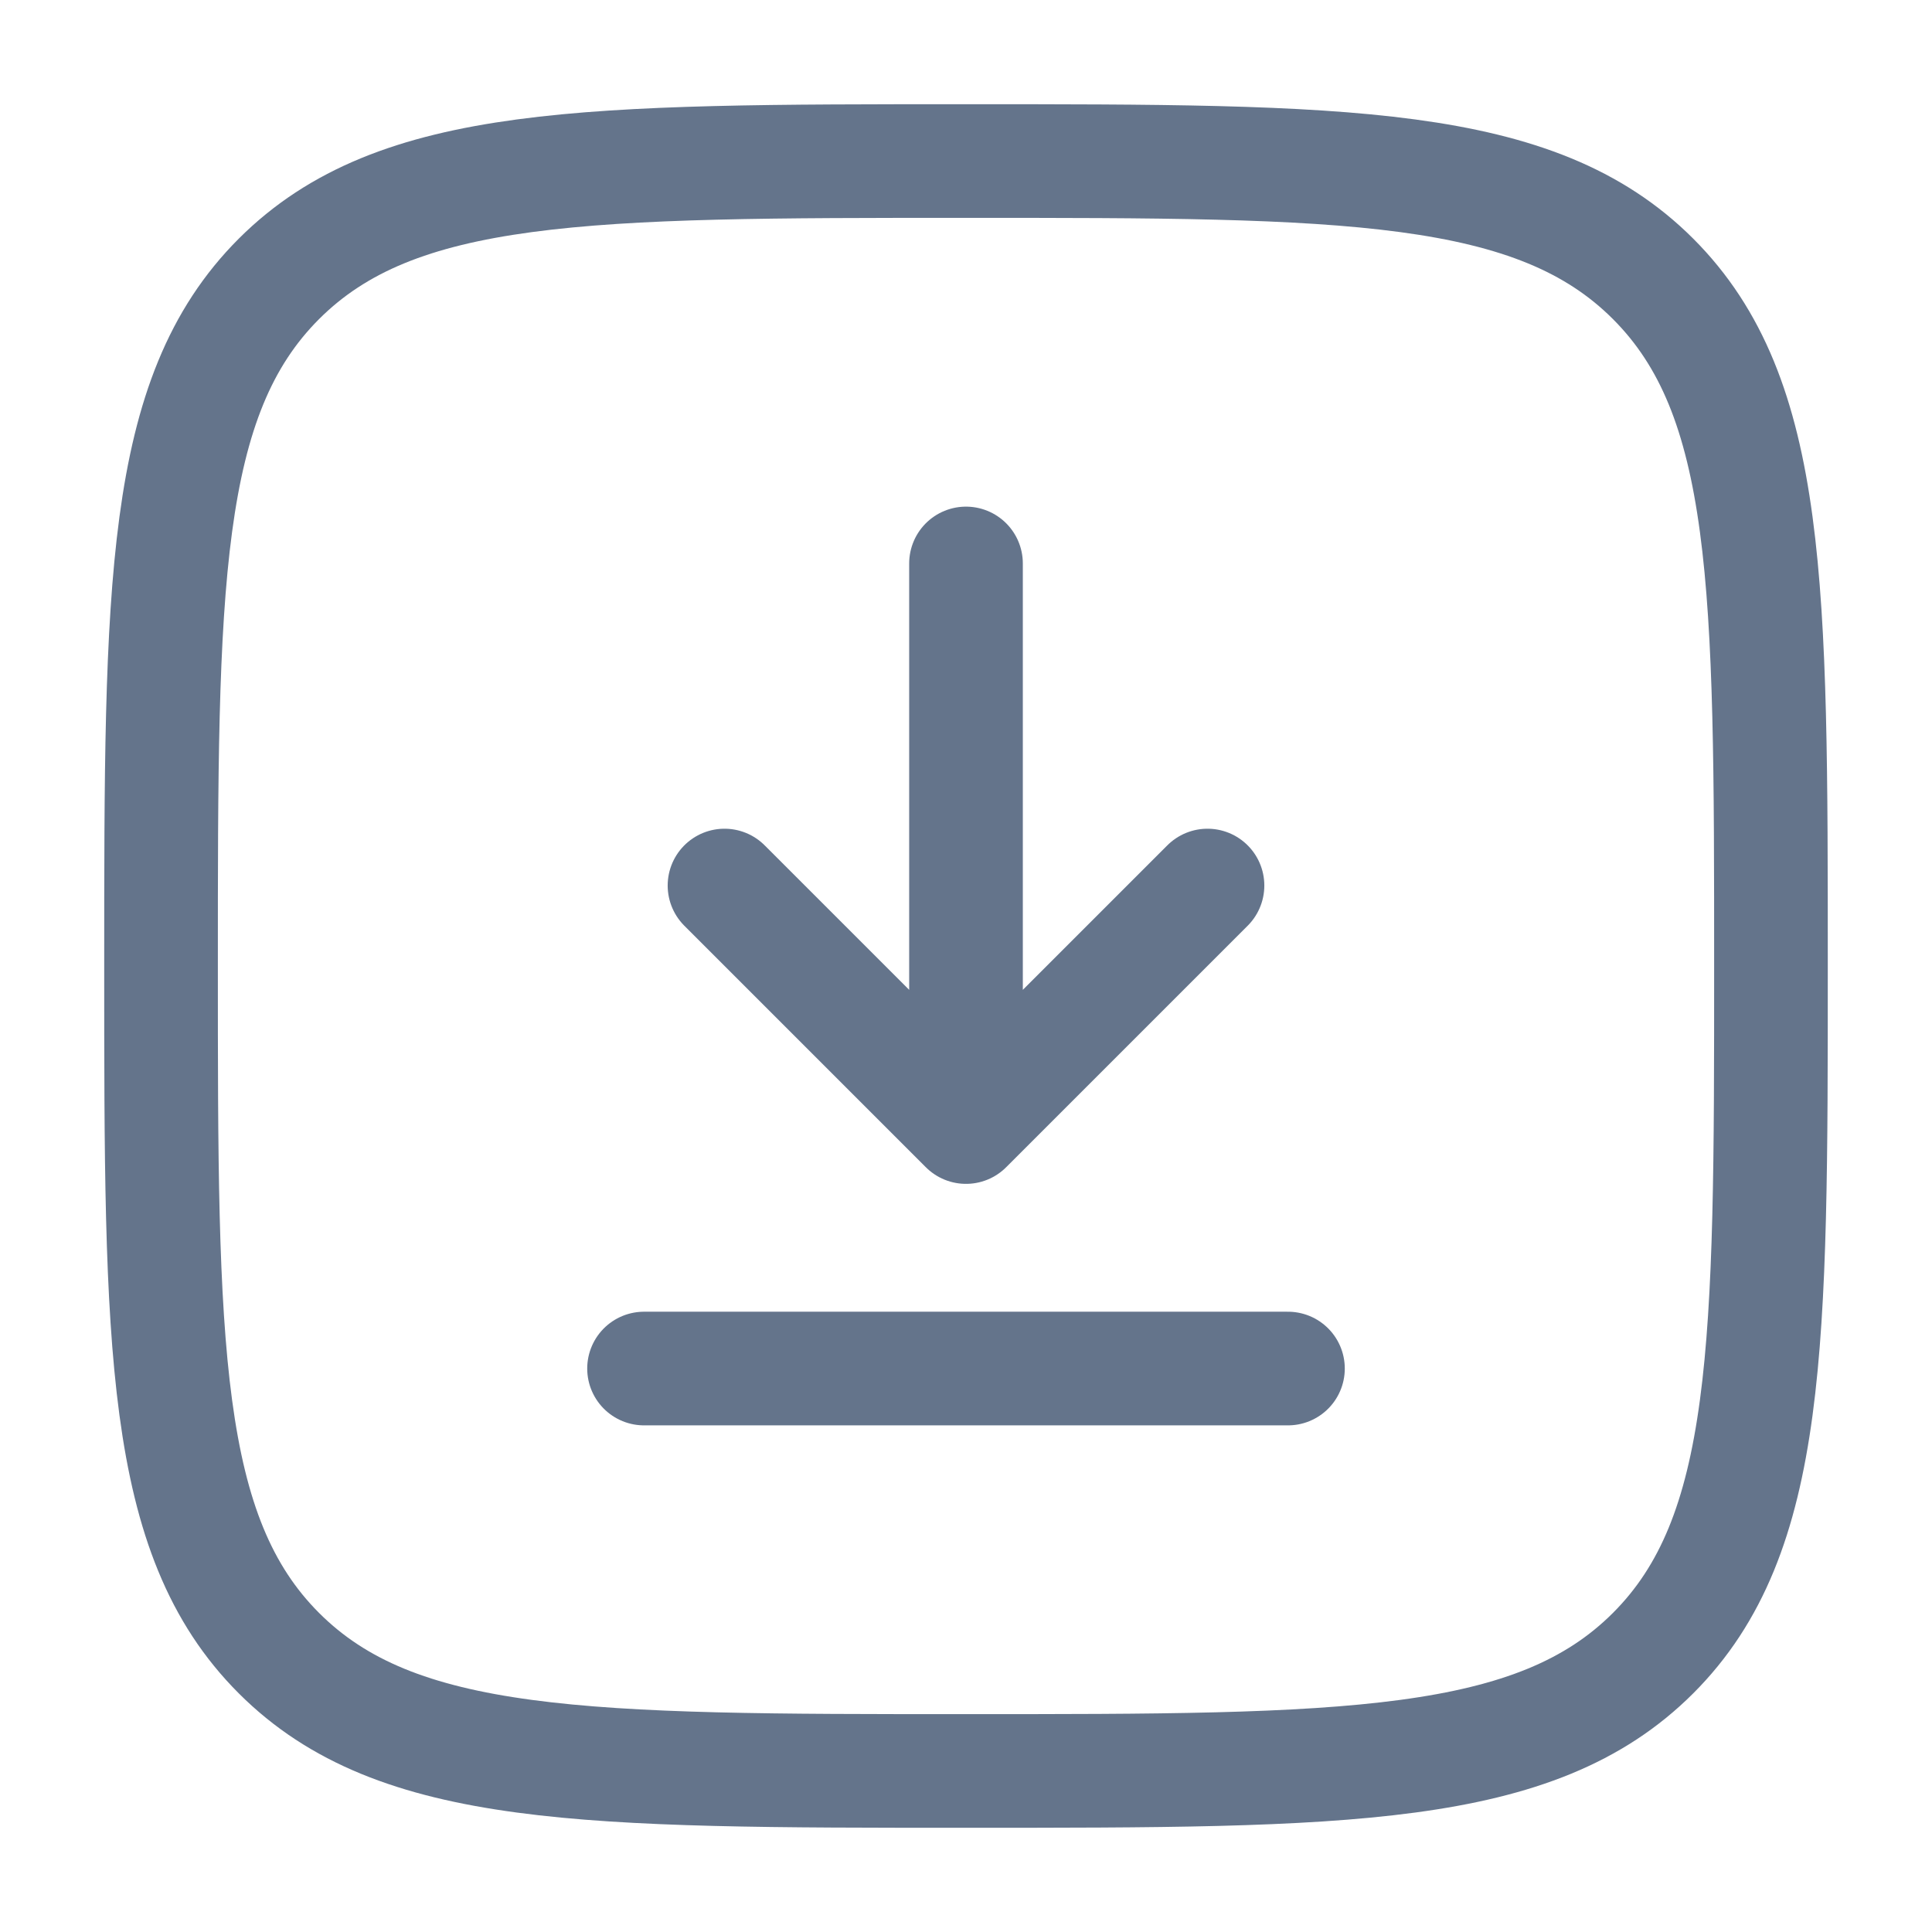 <svg width="17" height="17" viewBox="0 0 17 17" fill="none" xmlns="http://www.w3.org/2000/svg">
<path d="M8.5 4.958V9.917M8.5 9.917L10.625 7.792M8.5 9.917L6.375 7.792" stroke="#64748B" stroke-linecap="round" stroke-linejoin="round"/>
<path d="M11.333 12.042H5.667" stroke="#64748B" stroke-linecap="round"/>
<path d="M1.417 8.5C1.417 5.161 1.417 3.491 2.454 2.454C3.492 1.417 5.161 1.417 8.5 1.417C11.839 1.417 13.509 1.417 14.546 2.454C15.583 3.492 15.583 5.161 15.583 8.5C15.583 11.839 15.583 13.509 14.546 14.546C13.509 15.583 11.839 15.583 8.5 15.583C5.161 15.583 3.491 15.583 2.454 14.546C1.417 13.509 1.417 11.839 1.417 8.5Z" stroke="#64748B"/>
</svg>
